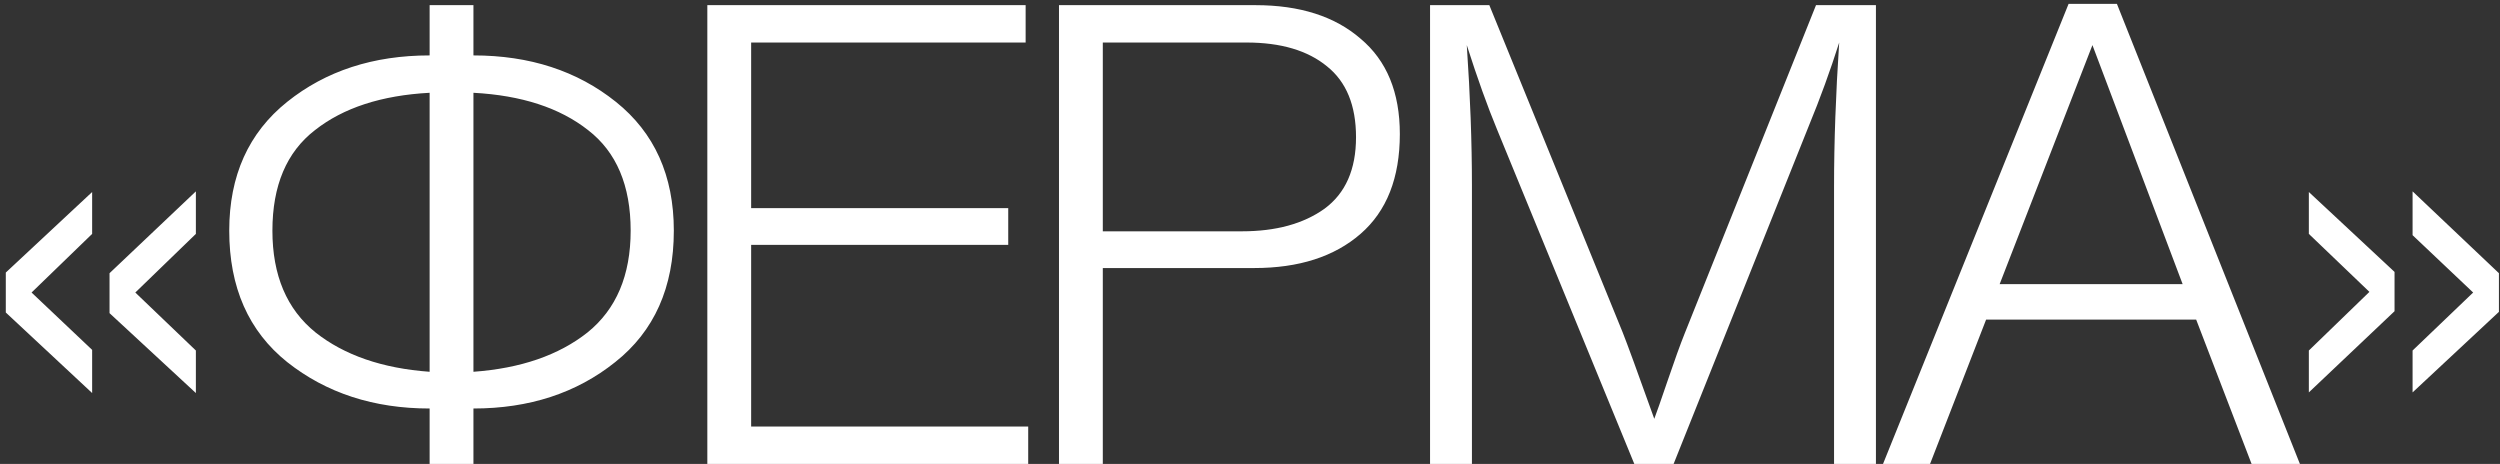 <?xml version="1.0" encoding="UTF-8"?> <svg xmlns="http://www.w3.org/2000/svg" width="388" height="72" viewBox="0 0 388 72" fill="none"><rect x="0" y="0" width="388" height="72" fill="#333333" stroke="none"/> <path d="M30.4 29.7V36.3L21 45.4L30.4 54.4V61L17 48.6V42.4L30.4 29.7ZM14.3 29.8V36.3L4.9 45.4L14.3 54.3V61L0.9 48.5V42.3L14.3 29.8ZM104.578 35.8C104.578 44.6 101.545 51.4 95.478 56.2C89.478 61 82.145 63.4 73.478 63.4V72H66.678V63.4C58.011 63.4 50.645 61 44.578 56.2C38.578 51.4 35.578 44.6 35.578 35.8C35.578 27.267 38.578 20.6 44.578 15.8C50.578 11 57.945 8.6 66.678 8.6V0.8H73.478V8.6C82.212 8.6 89.578 11 95.578 15.8C101.578 20.6 104.578 27.267 104.578 35.8ZM97.878 35.8C97.878 28.8 95.678 23.6 91.278 20.2C86.878 16.733 80.945 14.8 73.478 14.4V57.7C80.811 57.167 86.712 55.133 91.178 51.6C95.645 48 97.878 42.733 97.878 35.8ZM66.678 57.7V14.4C59.212 14.8 53.278 16.733 48.878 20.2C44.478 23.6 42.278 28.8 42.278 35.8C42.278 42.733 44.511 48 48.978 51.6C53.445 55.133 59.345 57.167 66.678 57.7ZM159.178 0.8V6.6H116.578V32.3H156.478V38H116.578V66.2H159.578V72H109.778V0.8H159.178ZM164.355 0.8H194.855C201.722 0.8 207.155 2.533 211.155 6C215.222 9.4 217.255 14.333 217.255 20.8C217.255 27.6 215.222 32.767 211.155 36.3C207.089 39.833 201.589 41.6 194.655 41.6H171.155V72H164.355V0.8ZM171.155 6.6V35.9H192.755C198.022 35.9 202.289 34.733 205.555 32.4C208.822 30 210.455 26.3 210.455 21.3C210.455 16.367 208.955 12.7 205.955 10.3C202.955 7.833 198.789 6.6 193.455 6.6H171.155ZM291.144 0.8V72H284.644V29C284.644 22.067 284.91 14.6 285.444 6.6C284.044 11 282.477 15.3 280.744 19.5L259.744 72H253.644L232.344 20.1C230.877 16.567 229.31 12.2 227.644 7C228.177 14.8 228.444 22.067 228.444 28.8V72H221.944V0.8H231.144L251.844 51.6C252.51 53.267 254.144 57.733 256.744 65C257.077 64.133 257.777 62.133 258.844 59C259.91 55.867 260.777 53.467 261.444 51.8L281.844 0.8H291.144ZM328.545 0.6L356.945 72H349.445L340.845 49.6H308.245L299.545 72H292.245L321.045 0.6H328.545ZM338.745 44.1L324.745 7L310.345 44.1H338.745ZM374.433 29.7L387.833 42.4V48.4L374.433 60.9V54.4L383.833 45.4L374.433 36.5V29.7ZM358.333 29.8L371.633 42.2V48.3L358.333 60.9V54.4L367.733 45.3L358.333 36.3V29.8Z" fill="white"></path> </svg> 